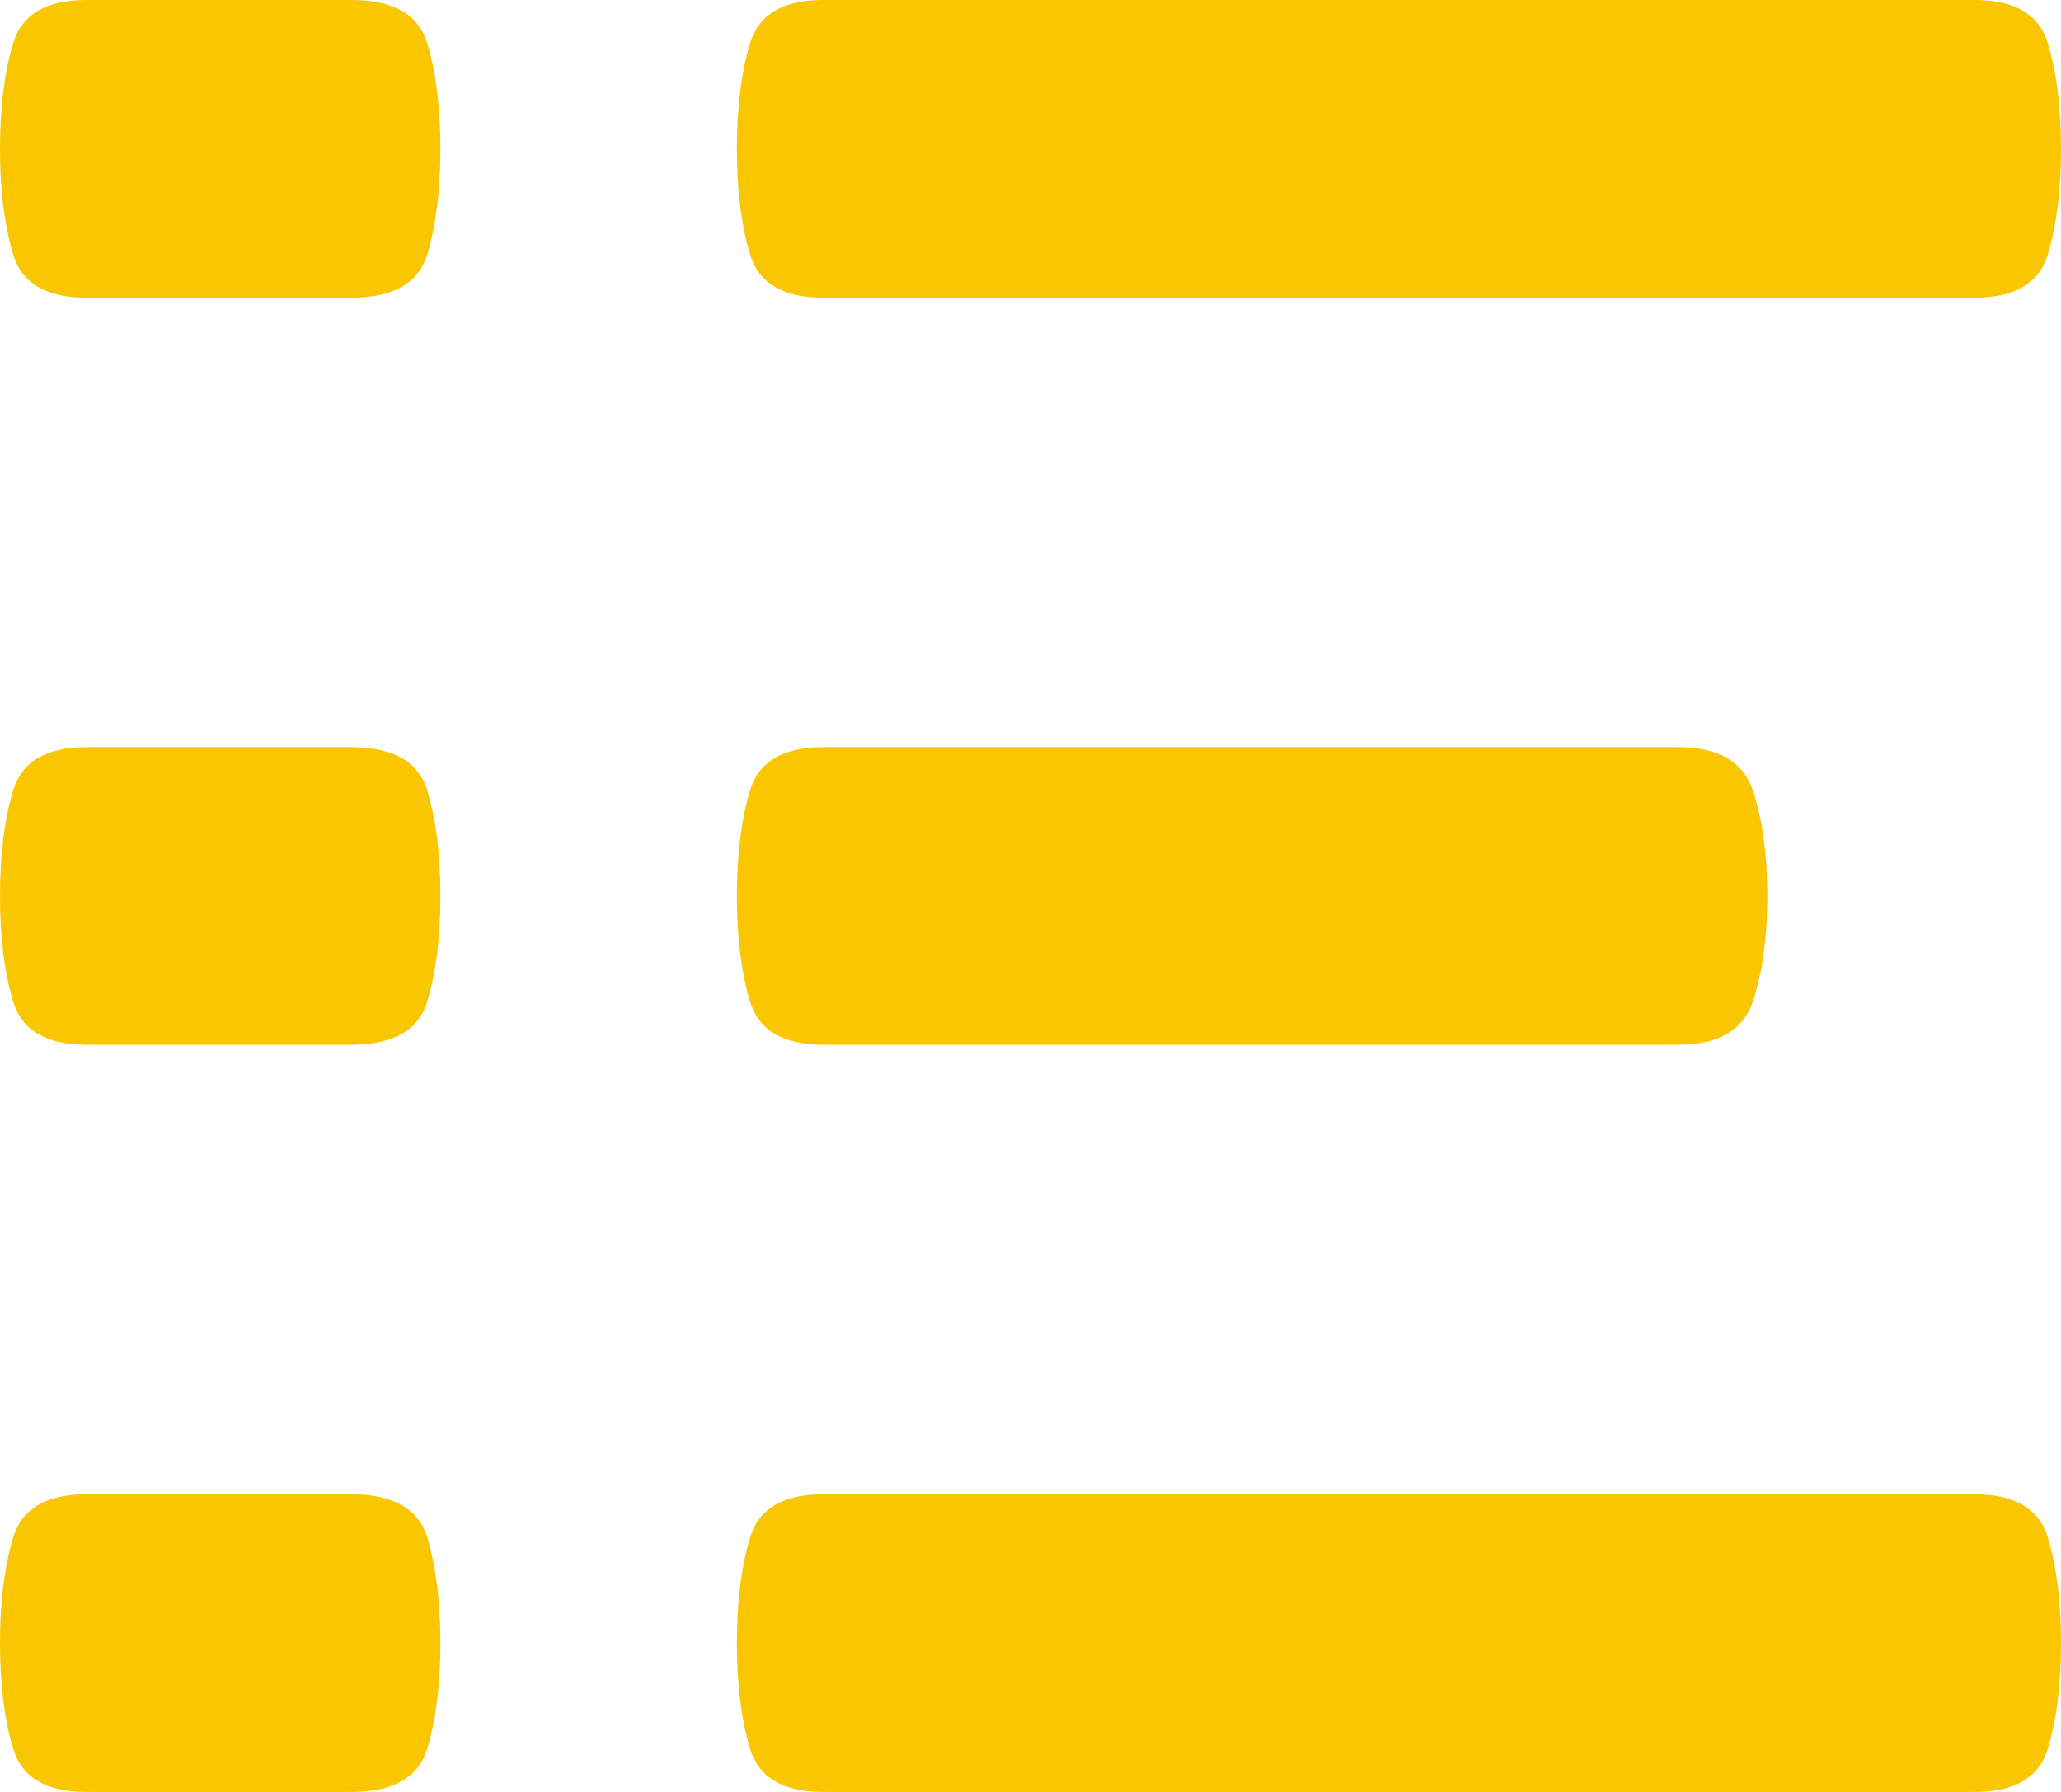 <?xml version="1.0" encoding="UTF-8"?>
<svg width="23px" height="20px" viewBox="0 0 23 20" version="1.1" xmlns="http://www.w3.org/2000/svg" xmlns:xlink="http://www.w3.org/1999/xlink">
    <!-- Generator: Sketch 52.2 (67145) - http://www.bohemiancoding.com/sketch -->
    <title>Fill 1</title>
    <desc>Created with Sketch.</desc>
    <g id="Page-1" stroke="none" stroke-width="1" fill="none" fill-rule="evenodd">
        <g id="Artboard-3" transform="translate(-1268, -1345)" fill="#F9C600">
            <path d="M1286.728,1353.339 L1277.187,1353.339 C1276.737,1353.339 1276.464,1353.502 1276.368,1353.827 C1276.272,1354.153 1276.223,1354.544 1276.223,1355 C1276.223,1355.456 1276.272,1355.847 1276.368,1356.173 C1276.464,1356.498 1276.737,1356.661 1277.187,1356.661 L1286.728,1356.661 C1287.177,1356.661 1287.456,1356.498 1287.563,1356.173 C1287.67,1355.847 1287.723,1355.456 1287.723,1355 C1287.723,1354.544 1287.67,1354.153 1287.563,1353.827 C1287.456,1353.502 1287.177,1353.339 1286.728,1353.339 Z M1290.036,1361.678 L1277.187,1361.678 C1276.737,1361.678 1276.464,1361.84 1276.368,1362.166 C1276.272,1362.492 1276.223,1362.883 1276.223,1363.339 C1276.223,1363.795 1276.272,1364.186 1276.368,1364.511 C1276.464,1364.837 1276.737,1365 1277.187,1365 L1290.036,1365 C1290.486,1365 1290.759,1364.837 1290.855,1364.511 C1290.952,1364.186 1291,1363.795 1291,1363.339 C1291,1362.883 1290.952,1362.492 1290.855,1362.166 C1290.759,1361.84 1290.486,1361.678 1290.036,1361.678 Z M1277.187,1348.322 L1290.036,1348.322 C1290.486,1348.322 1290.759,1348.16 1290.855,1347.834 C1290.952,1347.508 1291,1347.117 1291,1346.661 C1291,1346.205 1290.952,1345.814 1290.855,1345.489 C1290.759,1345.163 1290.486,1345 1290.036,1345 L1277.187,1345 C1276.737,1345 1276.464,1345.163 1276.368,1345.489 C1276.272,1345.814 1276.223,1346.205 1276.223,1346.661 C1276.223,1347.117 1276.272,1347.508 1276.368,1347.834 C1276.464,1348.16 1276.737,1348.322 1277.187,1348.322 Z M1271.919,1353.339 L1268.964,1353.339 C1268.514,1353.339 1268.241,1353.502 1268.145,1353.827 C1268.048,1354.153 1268,1354.544 1268,1355 C1268,1355.456 1268.048,1355.847 1268.145,1356.173 C1268.241,1356.498 1268.514,1356.661 1268.964,1356.661 L1271.919,1356.661 C1272.39,1356.661 1272.674,1356.498 1272.77,1356.173 C1272.867,1355.847 1272.915,1355.456 1272.915,1355 C1272.915,1354.544 1272.867,1354.153 1272.77,1353.827 C1272.674,1353.502 1272.39,1353.339 1271.919,1353.339 Z M1271.919,1361.678 L1268.964,1361.678 C1268.514,1361.678 1268.241,1361.84 1268.145,1362.166 C1268.048,1362.492 1268,1362.883 1268,1363.339 C1268,1363.795 1268.048,1364.186 1268.145,1364.511 C1268.241,1364.837 1268.514,1365 1268.964,1365 L1271.919,1365 C1272.39,1365 1272.674,1364.837 1272.77,1364.511 C1272.867,1364.186 1272.915,1363.795 1272.915,1363.339 C1272.915,1362.883 1272.867,1362.492 1272.77,1362.166 C1272.674,1361.84 1272.39,1361.678 1271.919,1361.678 Z M1271.919,1345 L1268.964,1345 C1268.514,1345 1268.241,1345.163 1268.145,1345.489 C1268.048,1345.814 1268,1346.205 1268,1346.661 C1268,1347.117 1268.048,1347.508 1268.145,1347.834 C1268.241,1348.16 1268.514,1348.322 1268.964,1348.322 L1271.919,1348.322 C1272.39,1348.322 1272.674,1348.16 1272.77,1347.834 C1272.867,1347.508 1272.915,1347.117 1272.915,1346.661 C1272.915,1346.205 1272.867,1345.814 1272.77,1345.489 C1272.674,1345.163 1272.39,1345 1271.919,1345 Z" id="Fill-1"></path>
        </g>
    </g>
</svg>